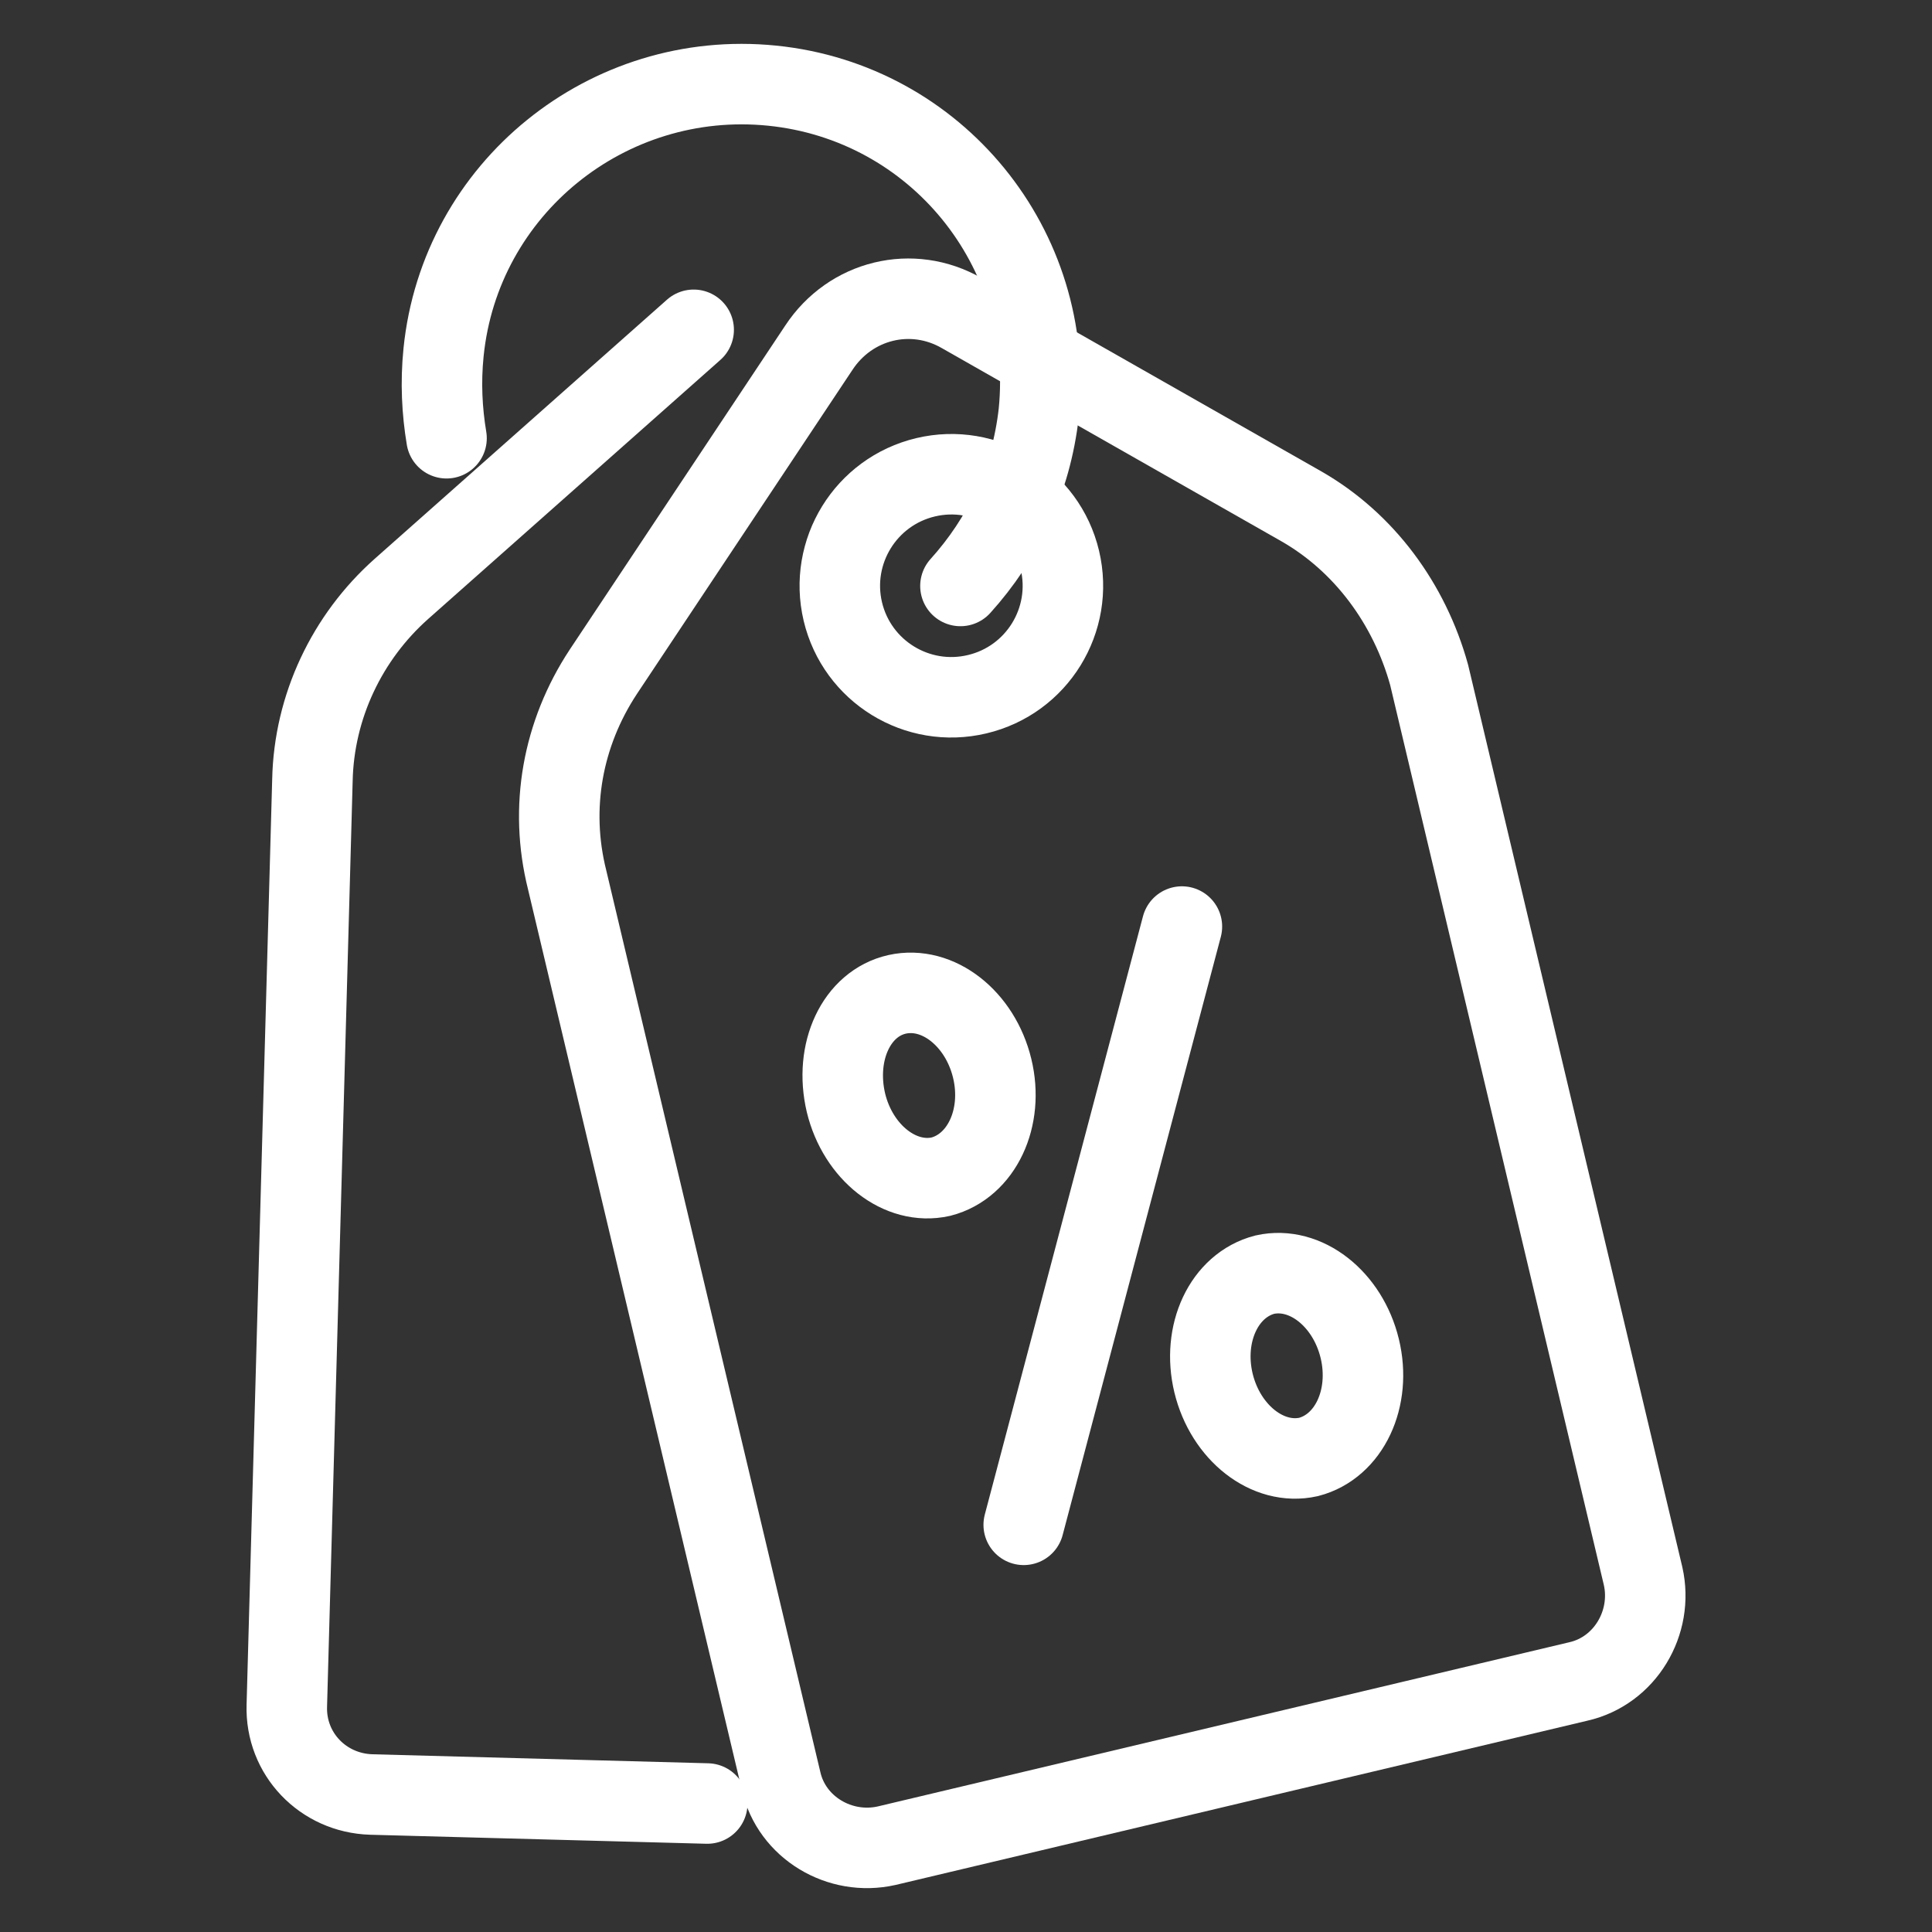 <svg width="24" height="24" viewBox="0 0 24 24" fill="none" xmlns="http://www.w3.org/2000/svg">
<rect x="0" y="0" width="24" height="24" fill="#333333" stroke="none"/>
<path d="M16.161 6.287L11.949 3.891C11.332 3.535 10.564 3.722 10.171 4.321L7.494 8.346C6.989 9.113 6.82 10.031 7.045 10.929L9.703 22.124C9.834 22.704 10.433 23.059 11.014 22.928L19.606 20.888C20.186 20.757 20.542 20.158 20.411 19.578L17.753 8.383C17.509 7.503 16.948 6.736 16.161 6.287Z" stroke="white" stroke-miterlimit="10" stroke-linecap="round"/>
<path d="M8.617 4.097L4.986 7.316C4.312 7.915 3.9 8.777 3.881 9.694L3.563 21.188C3.544 21.787 4.012 22.273 4.611 22.292L8.786 22.404" stroke="white" stroke-miterlimit="10" stroke-linecap="round"/>
<path d="M14.682 11.51L12.717 18.942" stroke="white" stroke-miterlimit="10" stroke-linecap="round"/>
<path d="M11.145 12.352C11.651 12.24 12.175 12.652 12.325 13.27C12.475 13.887 12.194 14.486 11.688 14.617C11.183 14.73 10.659 14.318 10.509 13.7C10.359 13.064 10.64 12.465 11.145 12.352Z" stroke="white" stroke-miterlimit="10" stroke-linecap="round"/>
<path d="M15.712 15.834C16.217 15.722 16.741 16.133 16.891 16.751C17.041 17.369 16.76 17.968 16.255 18.099C15.749 18.211 15.225 17.799 15.075 17.182C14.926 16.564 15.206 15.965 15.712 15.834Z" stroke="white" stroke-miterlimit="10" stroke-linecap="round"/>
<path d="M12.138 8.624C12.883 8.448 13.343 7.701 13.166 6.956C12.989 6.212 12.242 5.752 11.498 5.929C10.754 6.106 10.294 6.852 10.47 7.597C10.647 8.341 11.394 8.801 12.138 8.624Z" stroke="white" stroke-miterlimit="10" stroke-linecap="round"/>
<path d="M5.547 5.444C5.491 5.108 5.472 4.752 5.51 4.377C5.716 2.337 7.55 0.858 9.591 1.064C11.631 1.27 13.11 3.086 12.904 5.126C12.81 5.969 12.455 6.699 11.931 7.279" stroke="white" stroke-miterlimit="10" stroke-linecap="round"/>
</svg>
